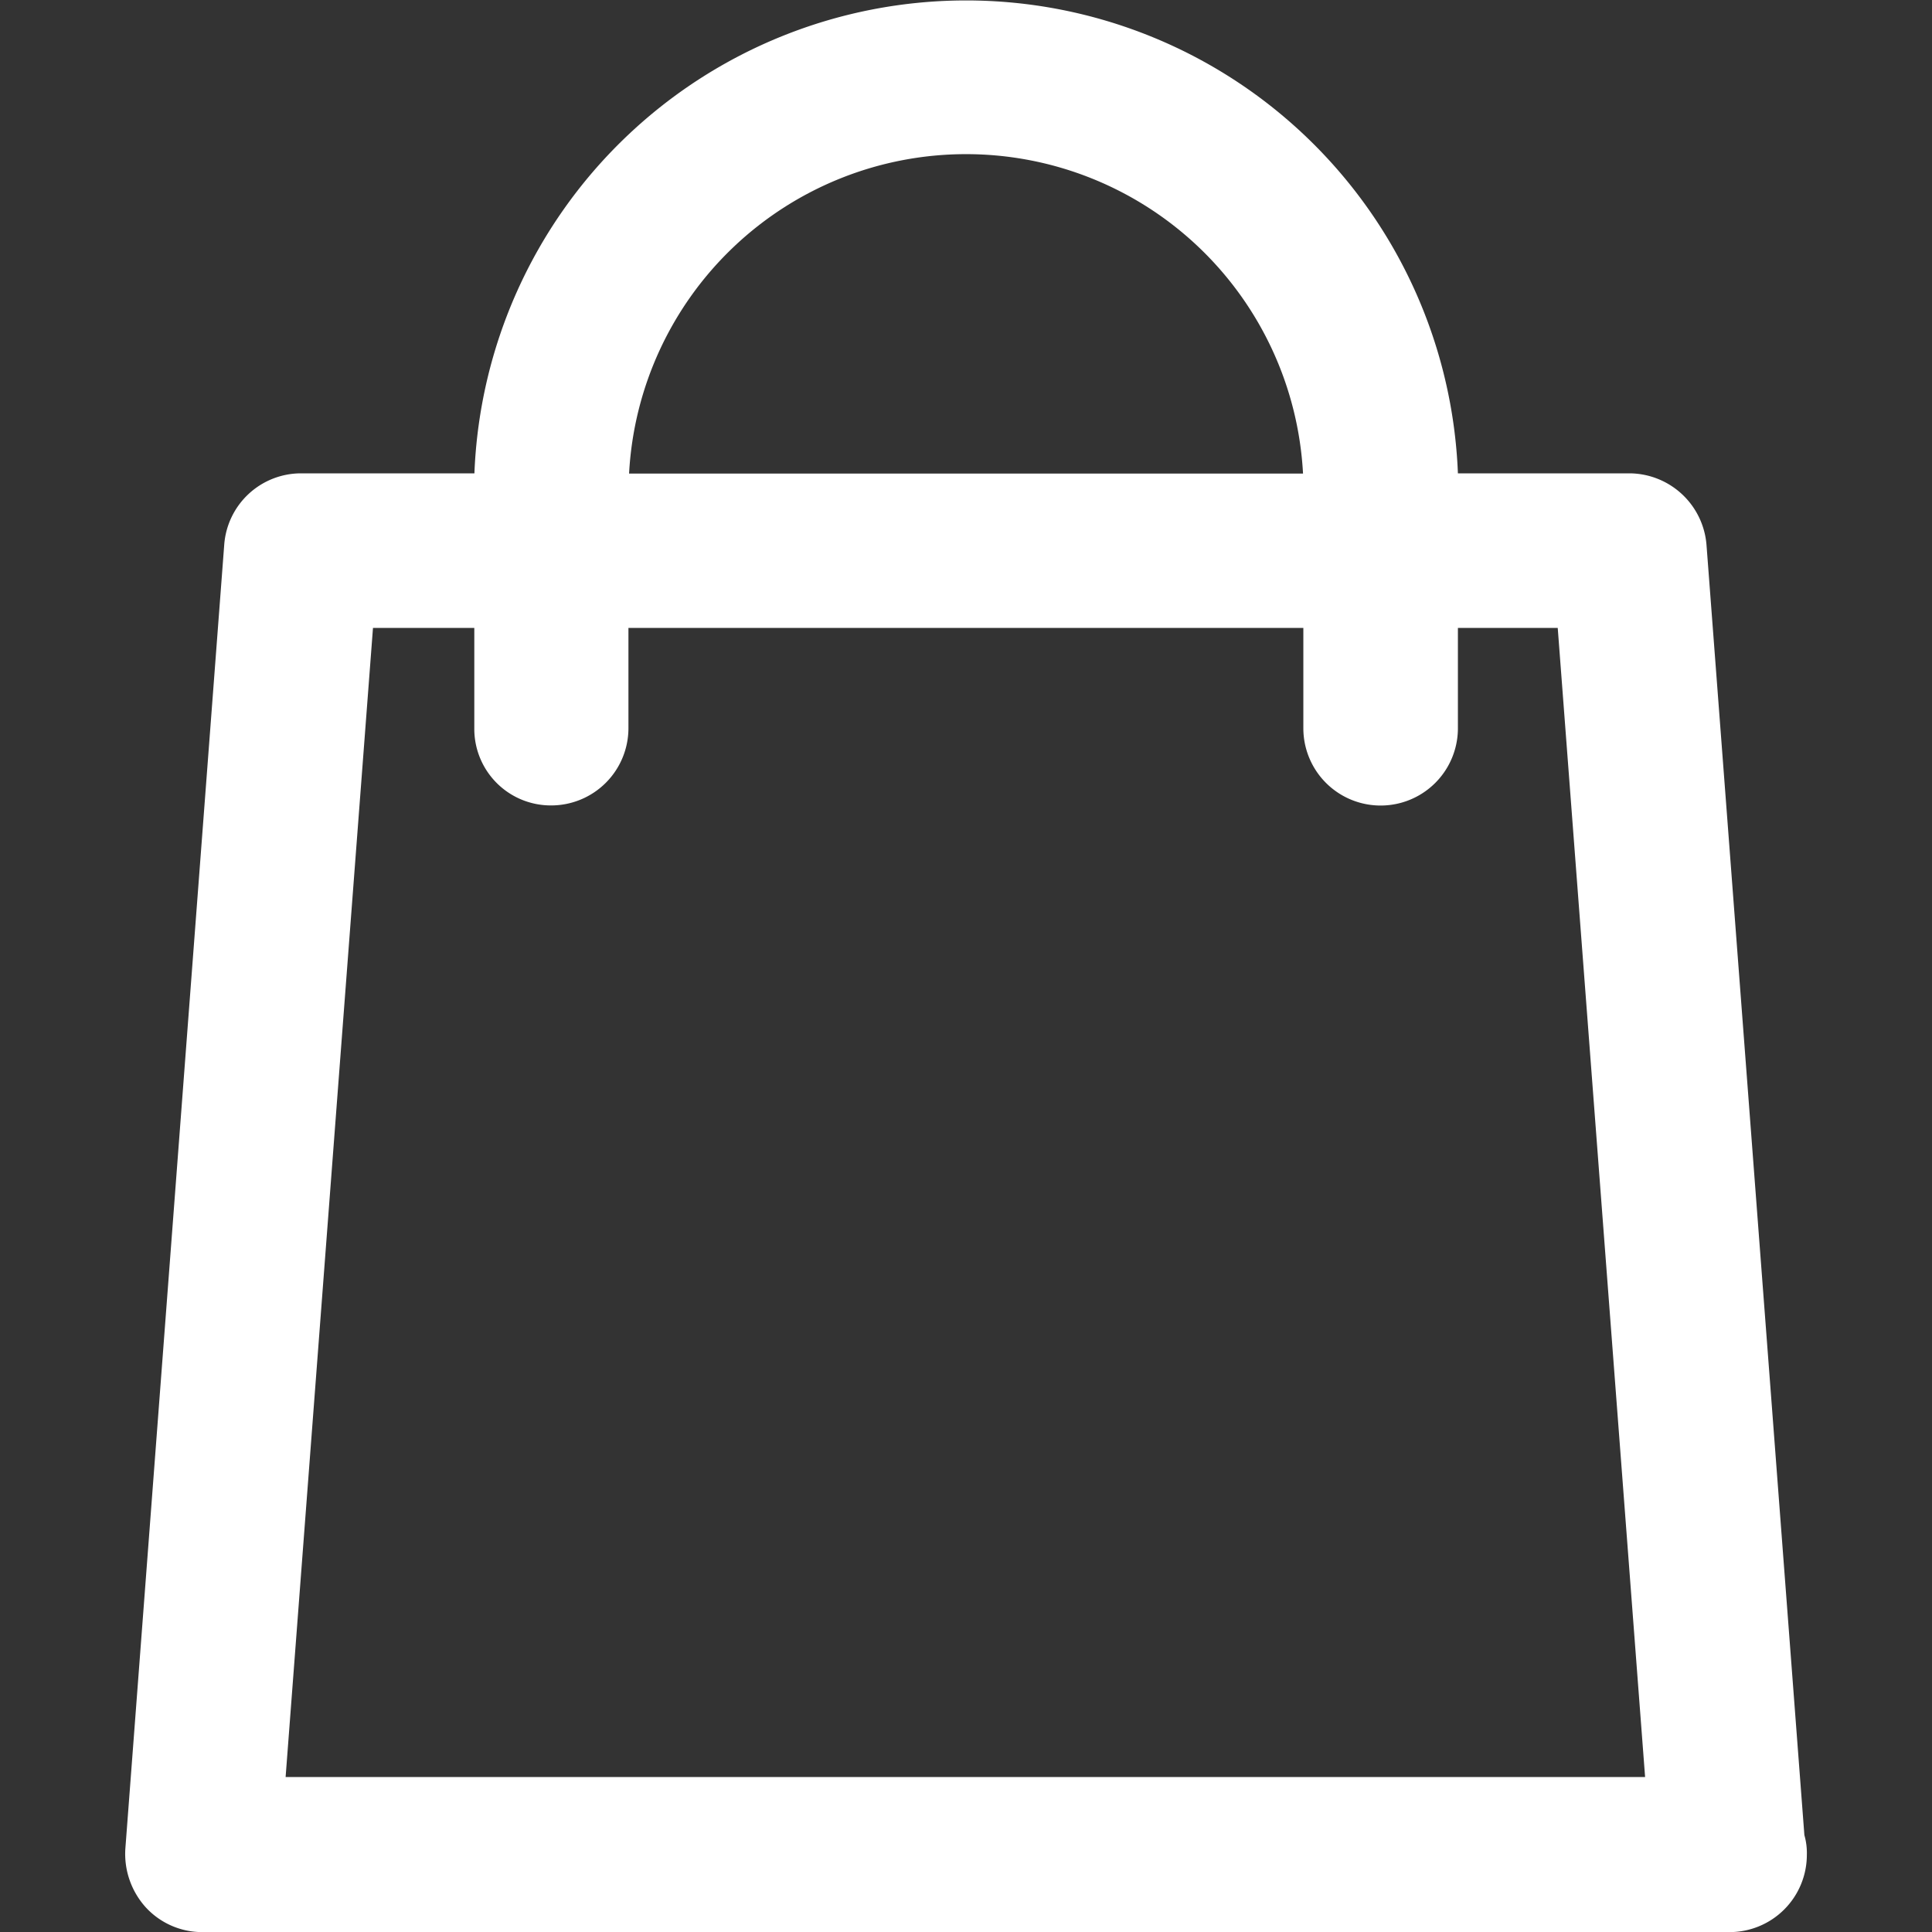 <svg xmlns="http://www.w3.org/2000/svg" xmlns:xlink="http://www.w3.org/1999/xlink" width="18" height="18" viewBox="0 0 18 18">
  <rect x="0" y="0" width="18" height="18" fill="#333333" stroke="none"/>
  <defs>
    <clipPath id="clip-path">
      <rect id="Rectangle_6236" data-name="Rectangle 6236" width="18" height="18" transform="translate(1414 93)" fill="#fff"/>
    </clipPath>
  </defs>
  <g id="Mask_Group_64" data-name="Mask Group 64" transform="translate(-1414 -93)" clip-path="url(#clip-path)">
    <path id="shopping-bag-2" d="M15.85,17.085,14.938,5.064a.724.724,0,0,0-.716-.666h-1.6a4.585,4.585,0,0,0-9.163,0H1.844a.718.718,0,0,0-.716.666L.207,17.21a.743.743,0,0,0,.188.546.714.714,0,0,0,.528.233h14.23a.72.72,0,0,0,.72-.72A.607.607,0,0,0,15.85,17.085ZM4.9,4.4a3.144,3.144,0,0,1,6.279,0ZM4.174,7.492a.72.72,0,0,0,.72-.72V5.838h6.288v.935a.72.72,0,1,0,1.44,0V5.838h.93l.814,10.706H1.7L2.514,5.838h.944v.935A.713.713,0,0,0,4.174,7.492Z" transform="translate(1414.961 93.012)" fill="#fff"/>
  </g>
</svg>
